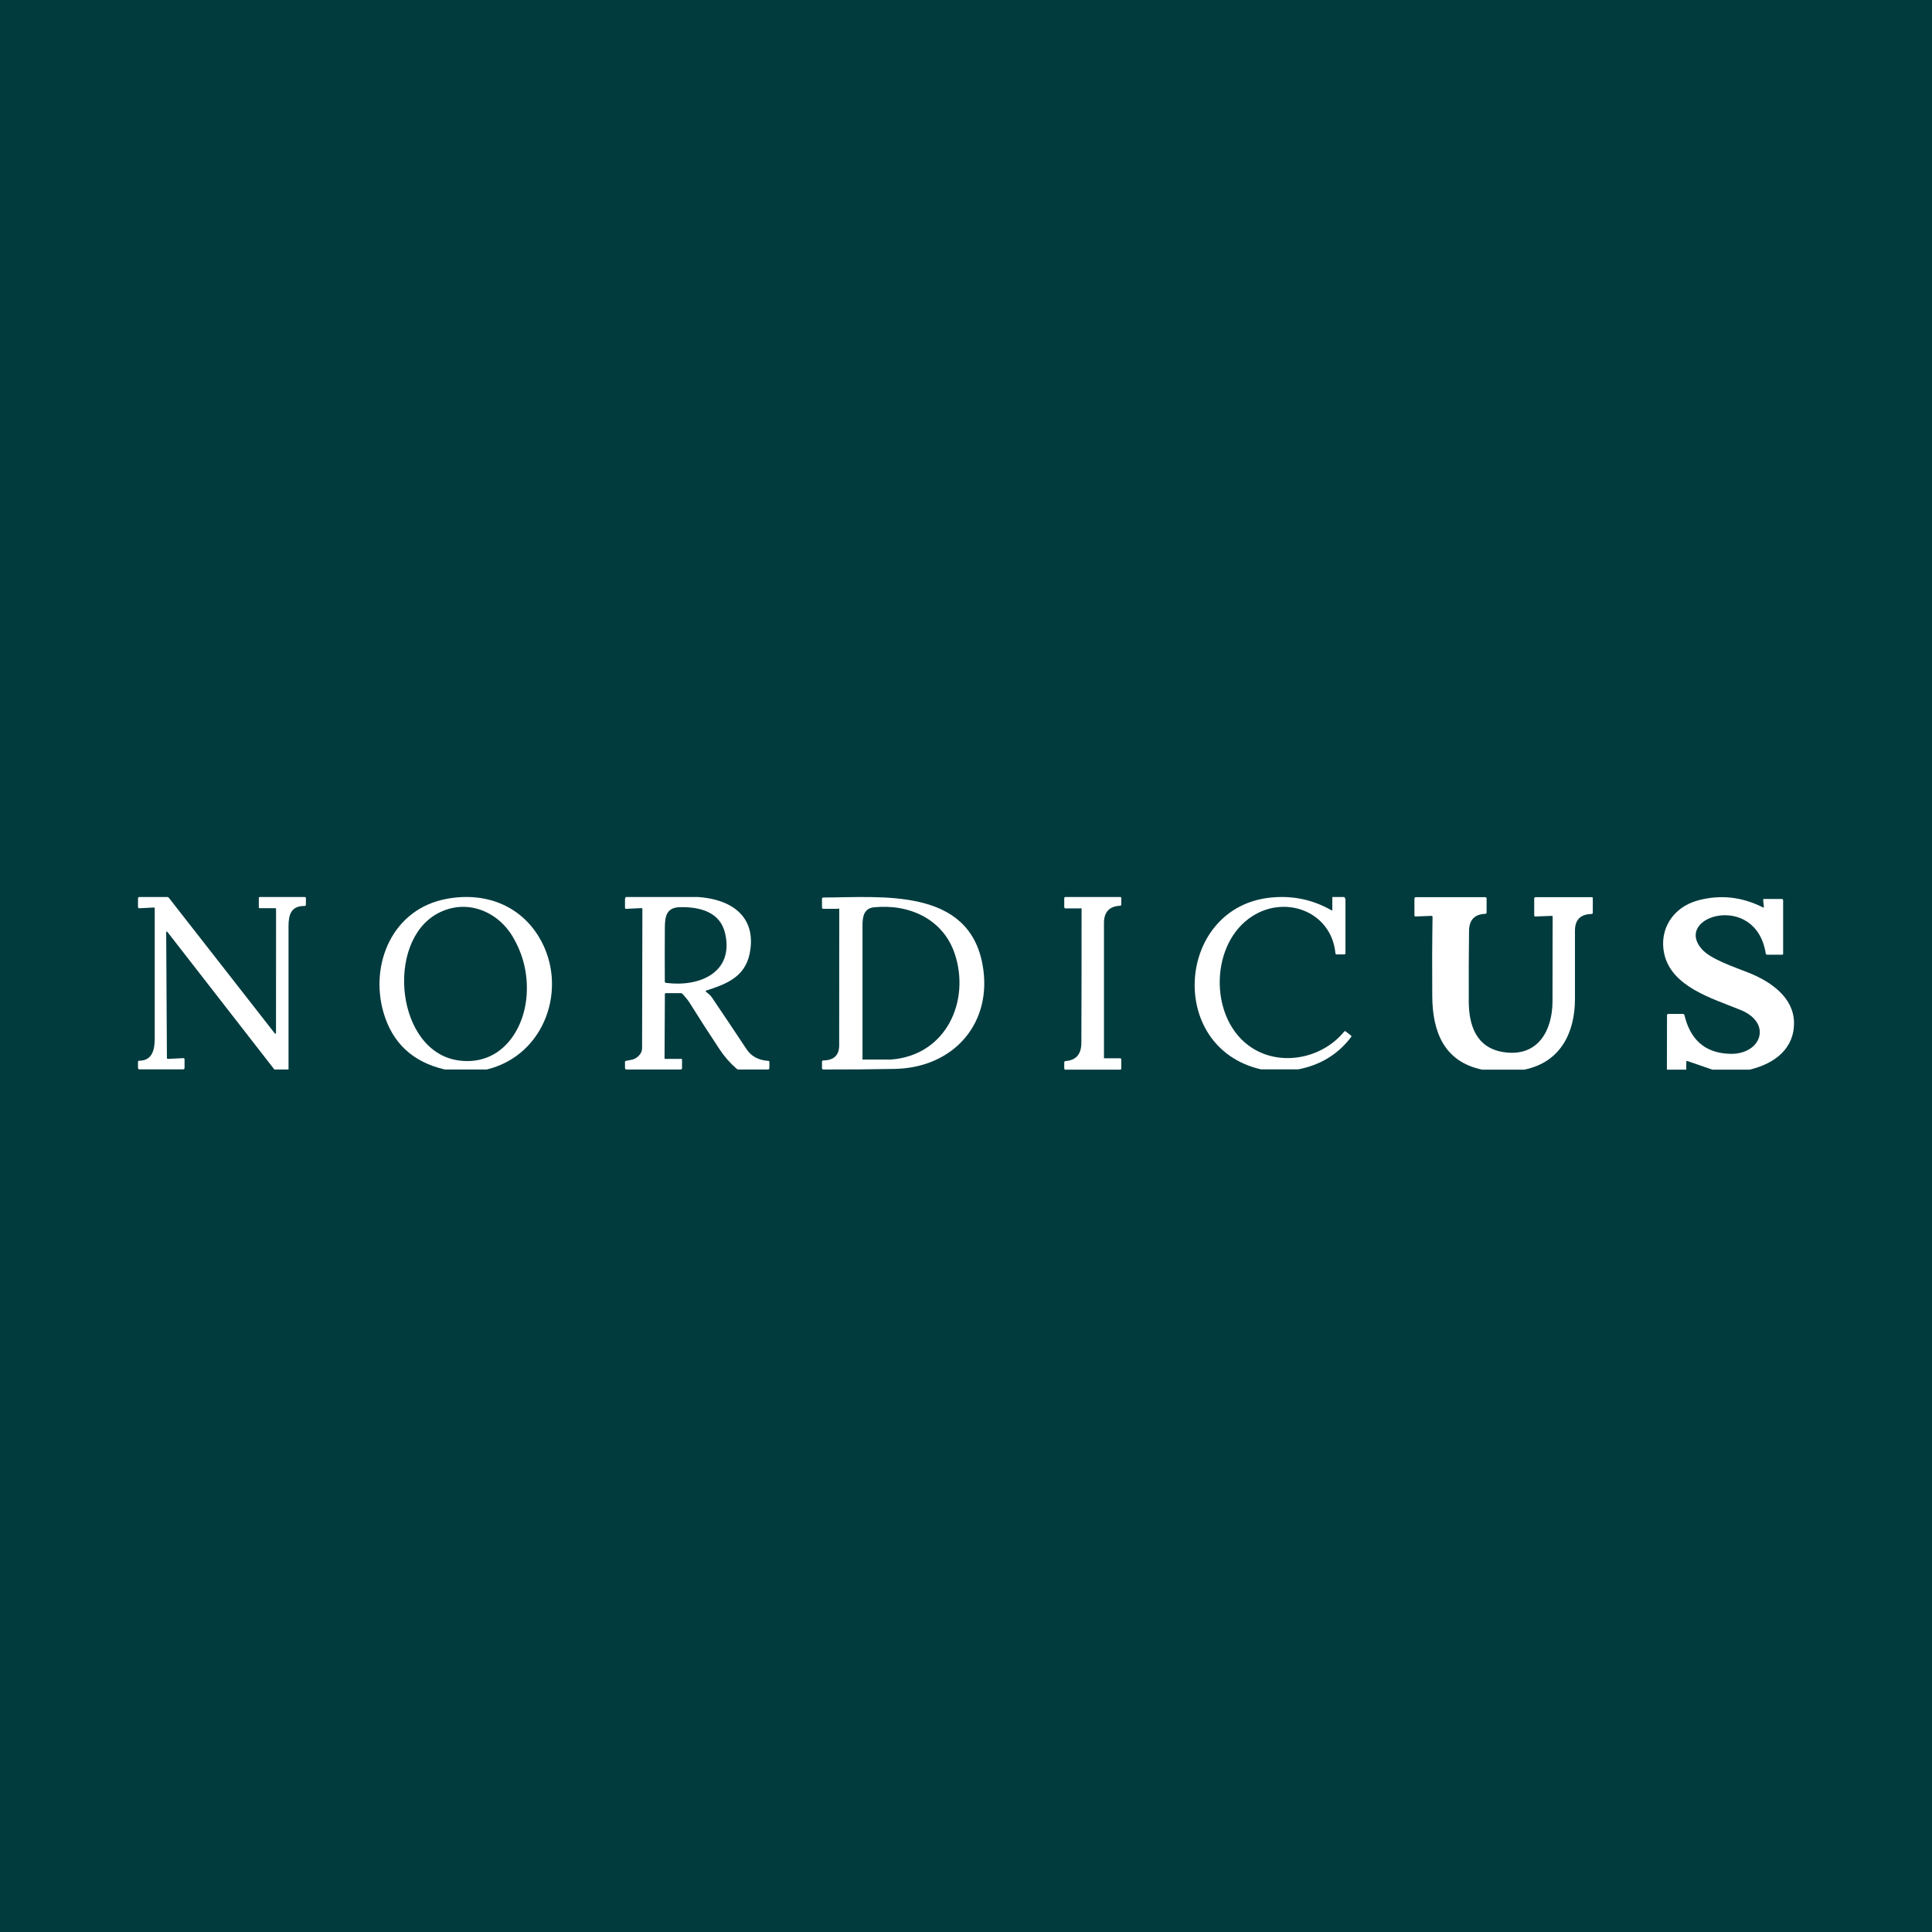 <svg width="56" height="56" viewBox="0 0 56 56" fill="none" xmlns="http://www.w3.org/2000/svg">
<rect width="56" height="56" fill="#013B3E"/>
<path d="M14.108 31H12.895C11.963 30.785 11.369 30.231 11.113 29.338C10.716 27.945 11.371 26.347 12.943 26.054C14.06 25.846 15.078 26.238 15.636 27.183C16.477 28.605 15.816 30.587 14.108 31ZM15.265 28.838C15.304 28.236 15.17 27.674 14.863 27.153C14.417 26.4 13.503 26.032 12.679 26.48C11.159 27.306 11.482 30.498 13.302 30.739C14.51 30.899 15.199 29.869 15.265 28.838Z" fill="white"/>
<path d="M37.631 30.996H36.554C33.78 30.366 34.102 26.247 36.879 26.012C37.495 25.959 38.065 26.083 38.587 26.382C38.611 26.395 38.621 26.389 38.618 26.363V26H38.953C38.984 26 38.999 26.063 38.999 26.091V27.628C38.999 27.652 38.986 27.664 38.961 27.664H38.744C38.722 27.664 38.71 27.654 38.708 27.633C38.594 26.4 37.188 25.886 36.191 26.631C35.055 27.479 35.066 29.577 36.283 30.369C37.142 30.927 38.334 30.671 38.961 29.902C38.974 29.886 38.99 29.884 39.007 29.897L39.156 30.012C39.173 30.025 39.176 30.041 39.163 30.058C38.785 30.559 38.274 30.871 37.631 30.996Z" fill="white"/>
<path d="M50.712 31.005H49.635L48.914 30.756C48.891 30.747 48.879 30.755 48.879 30.779L48.877 31.005H48.316L48.319 29.429C48.319 29.402 48.333 29.389 48.361 29.389H48.777C48.803 29.389 48.818 29.4 48.824 29.424C48.986 30.101 49.388 30.528 50.155 30.546C51.047 30.566 51.386 29.655 50.451 29.274C49.627 28.937 48.446 28.606 48.237 27.639C48.087 26.943 48.486 26.292 49.226 26.096C49.868 25.926 50.492 25.994 51.1 26.302C51.121 26.312 51.13 26.307 51.127 26.285L51.106 26.088C51.104 26.067 51.114 26.057 51.137 26.057H51.64C51.67 26.057 51.685 26.071 51.685 26.1V27.644C51.685 27.663 51.675 27.673 51.655 27.673H51.228C51.2 27.673 51.184 27.659 51.18 27.633C50.895 25.835 48.474 26.555 49.335 27.518C49.593 27.805 50.244 28.02 50.68 28.193C51.32 28.445 51.983 28.906 52 29.624C52.017 30.39 51.446 30.83 50.712 31.005Z" fill="white"/>
<path d="M20.469 28.751C20.528 28.799 20.592 28.847 20.634 28.91C20.971 29.408 21.305 29.907 21.636 30.407C21.776 30.619 21.988 30.733 22.272 30.75C22.291 30.752 22.301 30.761 22.301 30.78V30.956C22.301 30.985 22.286 31 22.256 31H21.405C21.385 31 21.367 30.993 21.352 30.98C21.163 30.815 21 30.629 20.862 30.422C20.556 29.961 20.256 29.496 19.963 29.026C19.94 28.99 19.88 28.917 19.782 28.807C19.77 28.794 19.755 28.787 19.737 28.787H19.3C19.281 28.787 19.272 28.797 19.272 28.816L19.262 30.667C19.262 30.685 19.271 30.694 19.29 30.693H19.7C19.727 30.692 19.769 30.683 19.769 30.71V30.956C19.769 30.985 19.754 31 19.723 31H18.162C18.131 31 18.116 30.985 18.116 30.956V30.782C18.116 30.764 18.125 30.753 18.144 30.749C18.241 30.73 18.358 30.72 18.437 30.666C18.553 30.588 18.611 30.493 18.611 30.38C18.615 29.038 18.618 27.696 18.62 26.354C18.62 26.331 18.609 26.321 18.586 26.322L18.15 26.343C18.127 26.344 18.116 26.334 18.116 26.312V26.061C18.116 26.038 18.128 26.001 18.151 26H20.223C21.114 26.055 21.874 26.489 21.754 27.492C21.661 28.27 21.146 28.495 20.477 28.709C20.449 28.718 20.446 28.732 20.469 28.751ZM19.304 28.489C20.284 28.617 21.281 28.184 21.017 27.051C20.873 26.433 20.289 26.286 19.723 26.294C19.319 26.3 19.273 26.55 19.271 26.894C19.267 27.412 19.267 27.931 19.27 28.451C19.27 28.473 19.281 28.486 19.304 28.489Z" fill="white"/>
<path d="M8.363 31H7.953L4.851 27.011C4.849 27.008 4.845 27.006 4.841 27.005C4.838 27.003 4.833 27.003 4.83 27.005C4.826 27.006 4.823 27.008 4.82 27.011C4.818 27.015 4.817 27.018 4.817 27.022L4.838 30.665C4.838 30.684 4.848 30.693 4.869 30.693L5.309 30.671C5.336 30.67 5.349 30.682 5.349 30.708V30.952C5.349 30.982 5.334 30.996 5.304 30.996H4.045C4.015 30.996 4 30.982 4 30.952V30.78C4 30.757 4.012 30.745 4.036 30.745C4.425 30.745 4.485 30.406 4.485 30.095C4.485 28.859 4.485 27.569 4.485 26.333C4.485 26.313 4.474 26.303 4.454 26.305L4.041 26.326C4.014 26.327 4 26.315 4 26.288V26.044C4 26.015 4.015 26 4.045 26H4.846C4.867 26 4.883 26.008 4.895 26.024L7.951 29.936C7.983 29.978 8 29.973 8 29.921L8.002 26.349C8.003 26.332 7.994 26.324 7.977 26.325H7.535C7.513 26.326 7.502 26.316 7.502 26.295V26.029C7.502 26.01 7.512 26 7.532 26H8.829C8.855 26 8.867 26.012 8.867 26.037L8.866 26.221C8.866 26.247 8.852 26.26 8.824 26.26C8.435 26.258 8.365 26.515 8.363 26.84V31Z" fill="white"/>
<path d="M24.289 26.342H23.867C23.839 26.343 23.826 26.331 23.826 26.304V26.055C23.826 26.028 23.839 26.015 23.867 26.015C25.559 26.01 28.08 25.72 28.482 27.974C28.779 29.637 27.662 30.951 25.929 30.983C25.242 30.996 24.556 31.002 23.869 31C23.84 31 23.826 30.986 23.826 30.958V30.779C23.826 30.751 23.84 30.737 23.868 30.737C24.171 30.732 24.323 30.587 24.324 30.302C24.326 29.113 24.327 27.925 24.326 26.736V26.342C24.323 26.319 24.313 26.341 24.289 26.342ZM25 26.809V30.712H25.82C27.431 30.594 28.133 29.008 27.672 27.64C27.334 26.638 26.353 26.194 25.329 26.299C25.051 26.328 25.001 26.557 25 26.809Z" fill="white"/>
<path d="M31.322 26.33H30.889C30.862 26.331 30.848 26.319 30.848 26.292V26.037C30.848 26.012 30.861 26 30.886 26H32.471C32.491 26 32.501 26.01 32.501 26.03V26.22C32.501 26.241 32.49 26.252 32.468 26.253C32.15 26.269 31.994 26.441 31.999 26.77V30.675H32.46C32.487 30.674 32.501 30.687 32.501 30.713V30.967C32.501 30.992 32.488 31.005 32.463 31.005H30.886C30.861 31.005 30.848 30.992 30.848 30.967V30.797C30.848 30.771 30.861 30.757 30.888 30.755C31.191 30.733 31.343 30.556 31.344 30.224C31.349 28.929 31.351 27.634 31.35 26.339C31.35 26.318 31.343 26.329 31.322 26.33Z" fill="white"/>
<path d="M44.178 31.005H42.965C41.838 30.772 41.523 29.88 41.515 28.882C41.509 28.115 41.511 27.347 41.523 26.58C41.523 26.557 41.512 26.546 41.488 26.547L41.038 26.564C41.011 26.566 40.998 26.553 40.998 26.526V26.049C40.998 26.019 41.013 26.005 41.043 26.005H43.044C43.075 26.005 43.09 26.019 43.09 26.049V26.446C43.09 26.473 43.076 26.487 43.049 26.488C42.741 26.5 42.585 26.664 42.581 26.98C42.573 27.664 42.57 28.348 42.573 29.031C42.576 29.712 42.784 30.374 43.581 30.496C44.585 30.65 44.995 29.861 45 29.035L45.004 26.577C45.004 26.556 44.993 26.546 44.972 26.547L44.503 26.565C44.481 26.566 44.47 26.555 44.47 26.534V26.049C44.47 26.019 44.485 26.005 44.515 26.005H46.138C46.158 26.005 46.168 26.015 46.168 26.034V26.456C46.168 26.48 46.155 26.492 46.13 26.492C45.812 26.5 45.652 26.66 45.651 26.973C45.649 27.63 45.649 28.286 45.651 28.943C45.654 29.915 45.245 30.791 44.178 31.005Z" fill="white"/>
</svg>
